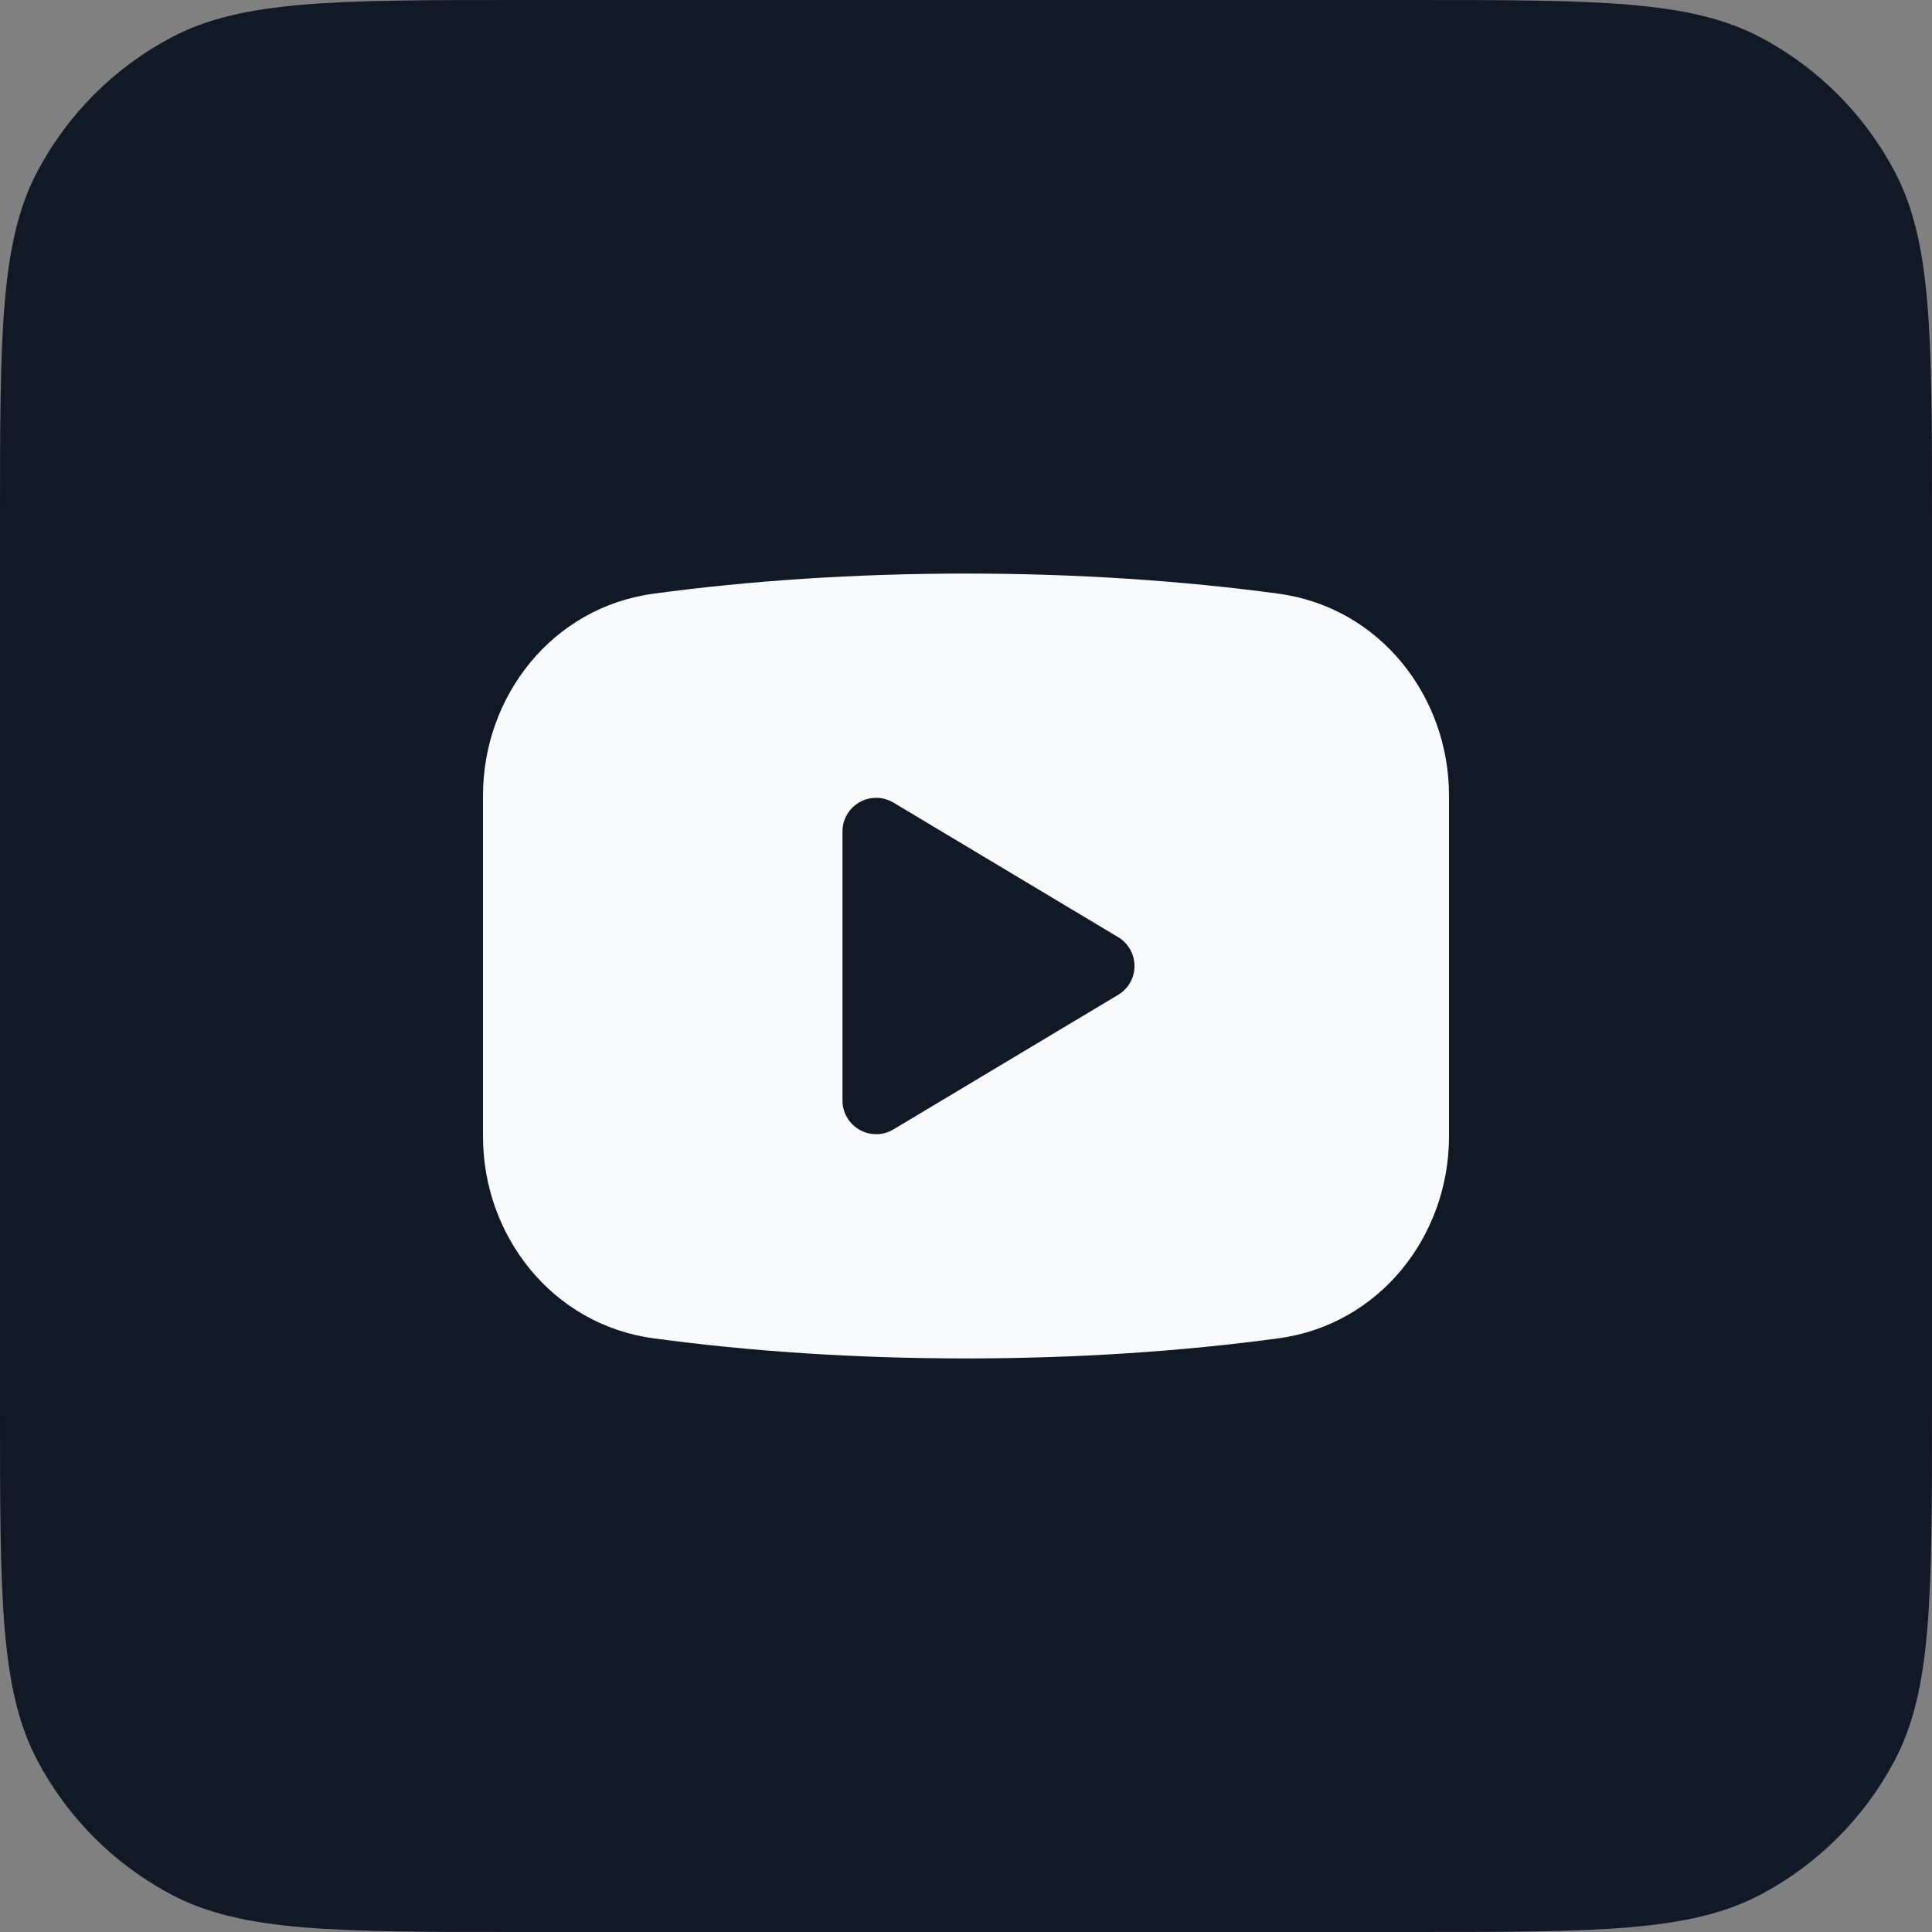 <svg width="32" height="32" viewBox="0 0 32 32" fill="none" xmlns="http://www.w3.org/2000/svg">
<rect x="0" y="0" width="32" height="32" fill="#808080" stroke="none"/>
<path d="M0 8.64C0 5.552 0 4.009 0.62 2.838C1.12 1.893 1.893 1.12 2.838 0.62C4.009 0 5.552 0 8.64 0H23.36C26.448 0 27.991 0 29.162 0.62C30.107 1.12 30.88 1.893 31.38 2.838C32 4.009 32 5.552 32 8.64V23.36C32 26.448 32 27.991 31.38 29.162C30.88 30.107 30.107 30.88 29.162 31.38C27.991 32 26.448 32 23.36 32H8.64C5.552 32 4.009 32 2.838 31.38C1.893 30.88 1.12 30.107 0.62 29.162C0 27.991 0 26.448 0 23.36V8.64Z" fill="#121926"/>
<path fill-rule="evenodd" clip-rule="evenodd" d="M16 9.5C14.159 9.5 12.408 9.619 10.826 9.833C9.142 10.06 8 11.537 8 13.176V18.824C8 20.463 9.142 21.94 10.826 22.167C12.408 22.381 14.159 22.5 16 22.5C17.841 22.5 19.592 22.381 21.174 22.167C22.858 21.94 24 20.463 24 18.824V13.176C24 11.537 22.858 10.06 21.174 9.833C19.592 9.619 17.841 9.5 16 9.5ZM14.799 13.294C14.626 13.19 14.412 13.188 14.237 13.287C14.062 13.386 13.954 13.571 13.954 13.771V18.229C13.954 18.429 14.062 18.614 14.237 18.713C14.412 18.812 14.626 18.81 14.799 18.706L18.52 16.478C18.688 16.377 18.791 16.196 18.791 16C18.791 15.804 18.688 15.623 18.52 15.522L14.799 13.294Z" fill="#F8FAFC"/>
</svg>
